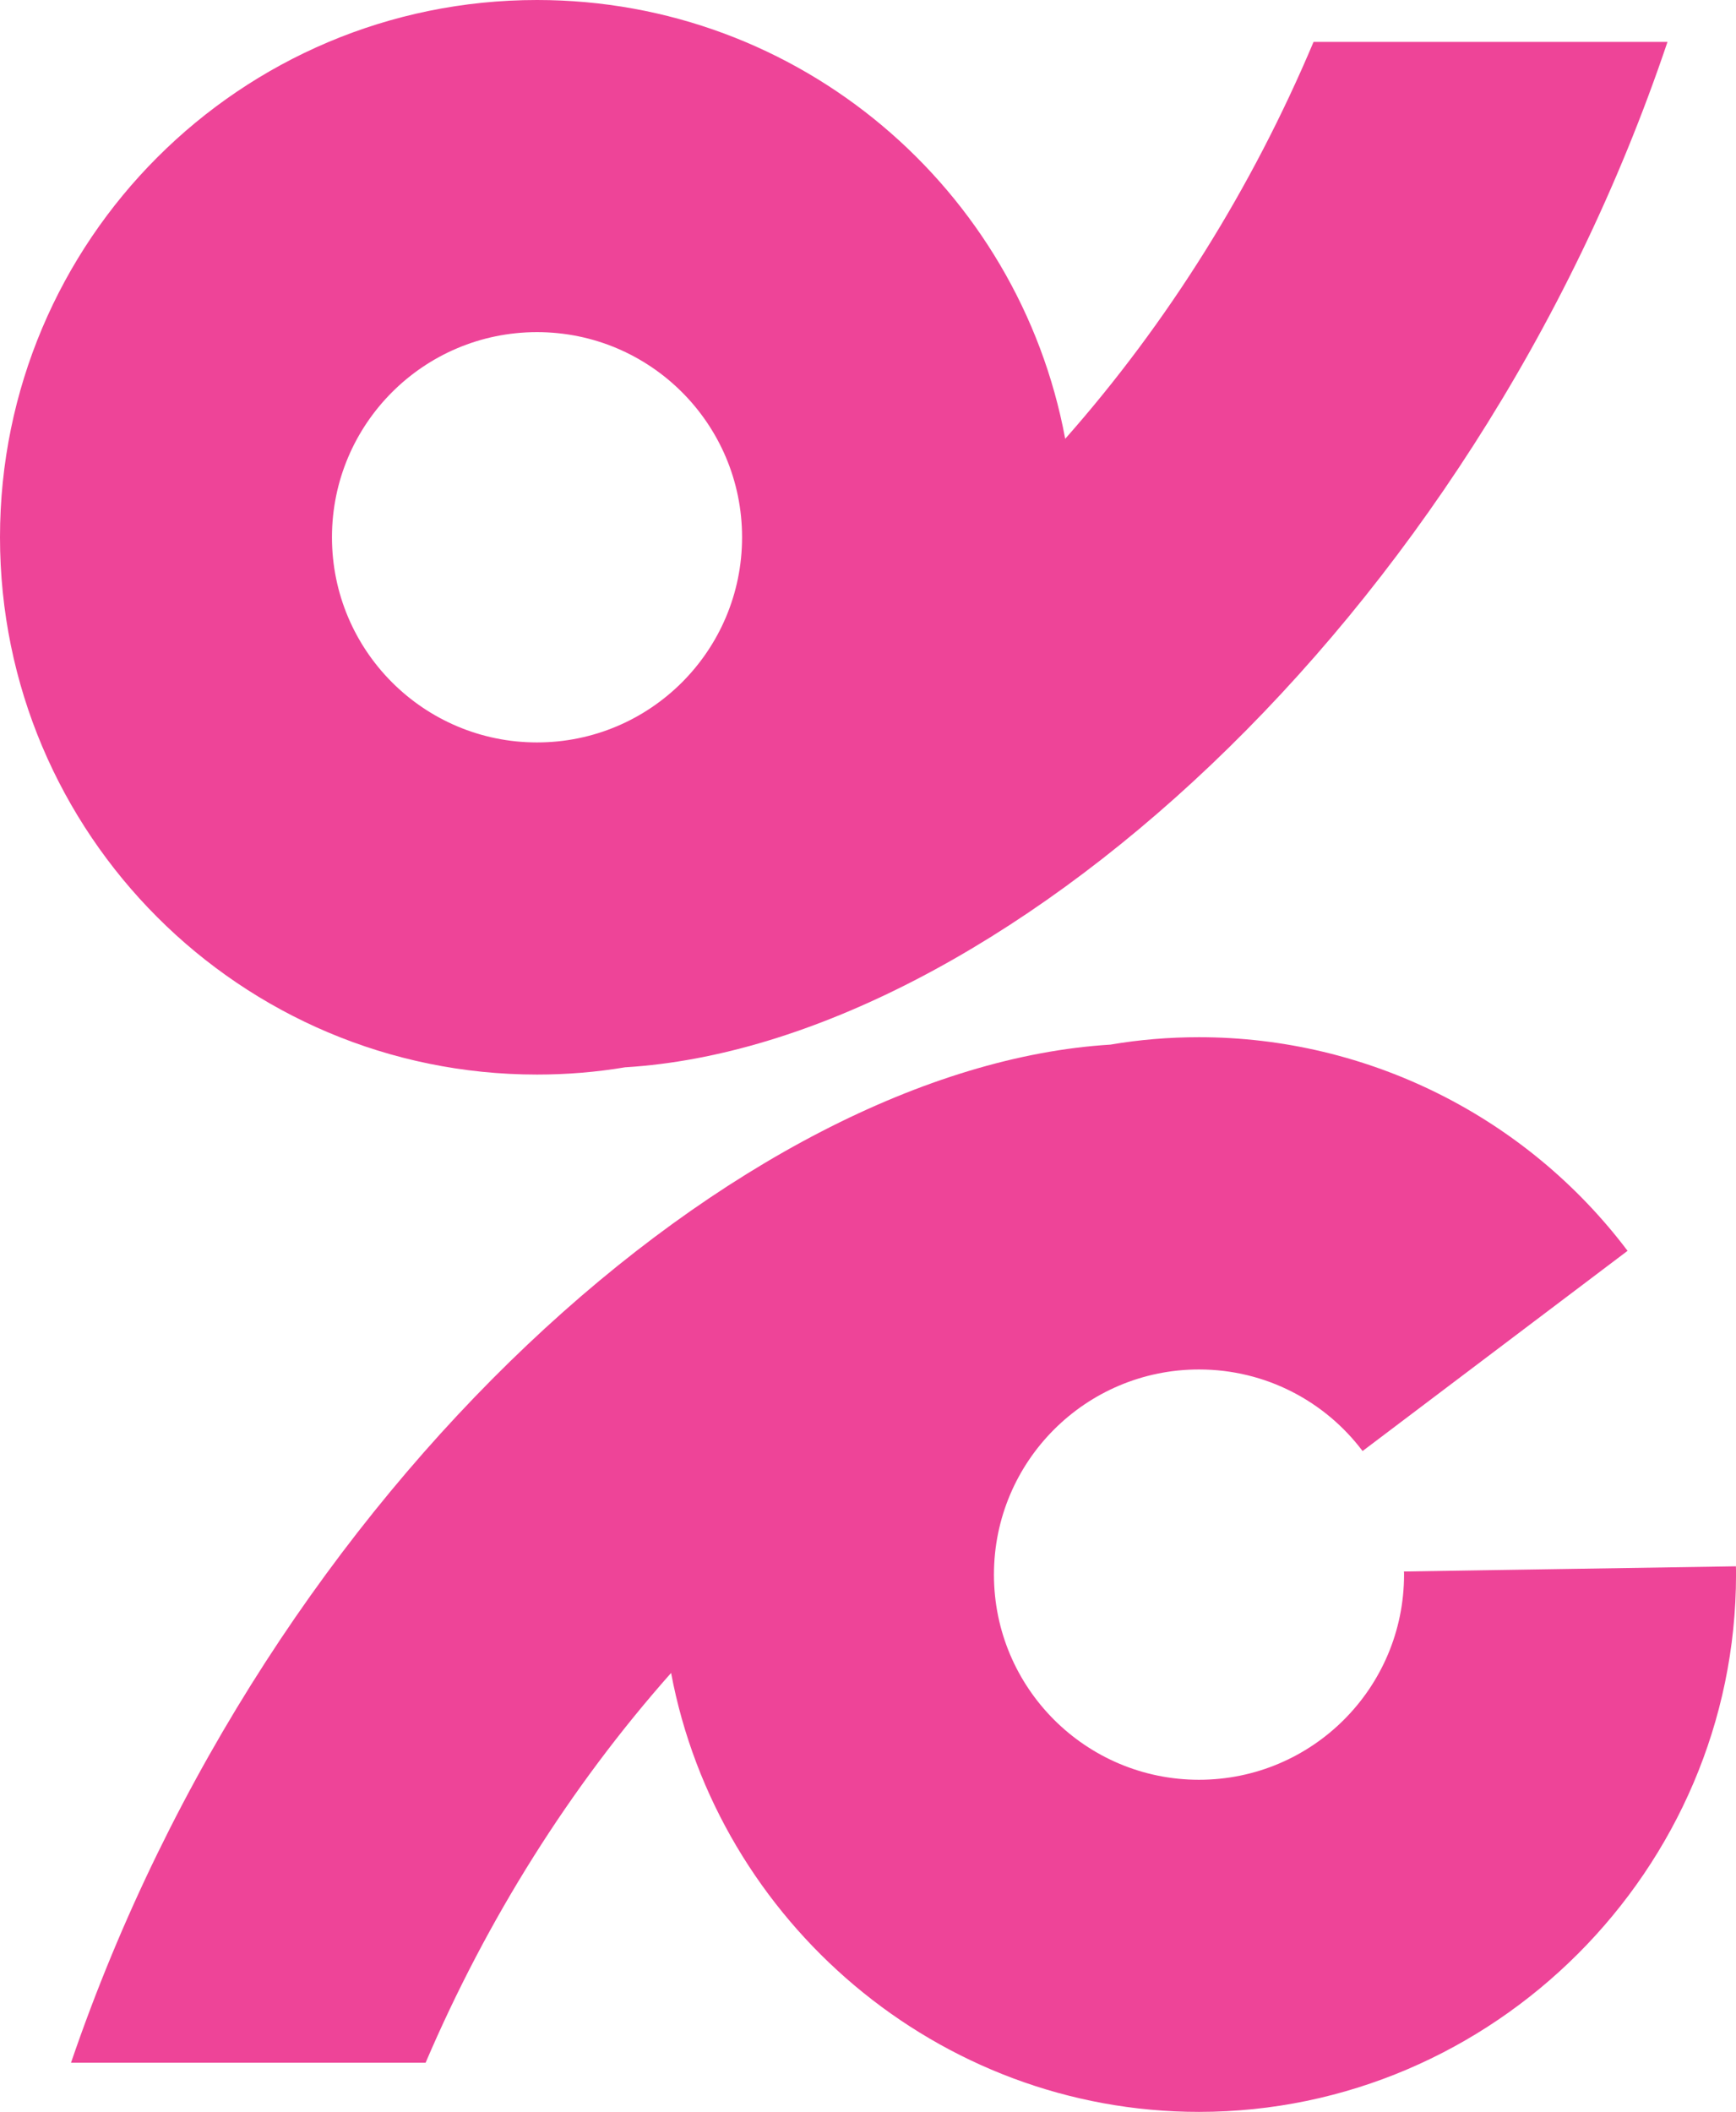 <?xml version="1.0" encoding="UTF-8"?>
<svg id="Layer_1" data-name="Layer 1" xmlns="http://www.w3.org/2000/svg" viewBox="0 0 1052.68 1280">
  <defs>
    <style>
      .cls-1 {
        fill: #ee4498;
      }
    </style>
  </defs>
  <path class="cls-1" d="M1052.61,949.32l-201.3,3.15c.08.63.08,1.26.08,1.89,0,68.68-55.67,124.34-124.34,124.34s-124.34-55.67-124.34-124.34,55.67-124.34,124.34-124.34c40.53,0,76.56,19.4,99.19,49.44l160.69-121.35c-61.5-81.45-157.85-129.47-259.88-129.47-18.29,0-36.19,1.5-53.69,4.49-222.35,13.56-510.3,265.79-630.3,617.06h215.02c37.06-86.65,87.52-167.08,148.86-236.23,28.31,150.6,161.79,266.03,320.12,266.03,178.59,0,325.64-146.97,325.64-325.64,0-1.73,0-3.39-.08-5.05Z"/>
  <path class="cls-1" d="M325.64,651.28c18.21,0,36.11-1.5,53.54-4.42h.24c223.29-13.72,512.66-268,631.72-621.47h-214.62c-37.22,88.31-88.39,170.23-150.6,240.56C617.84,114.64,485.07,0,325.64,0,145.79,0,0,145.79,0,325.64s145.79,325.64,325.64,325.64ZM325.64,201.3c68.68,0,124.34,55.67,124.34,124.34s-55.67,124.34-124.34,124.34-124.34-55.67-124.34-124.34,55.67-124.34,124.34-124.34Z"/>
</svg>
